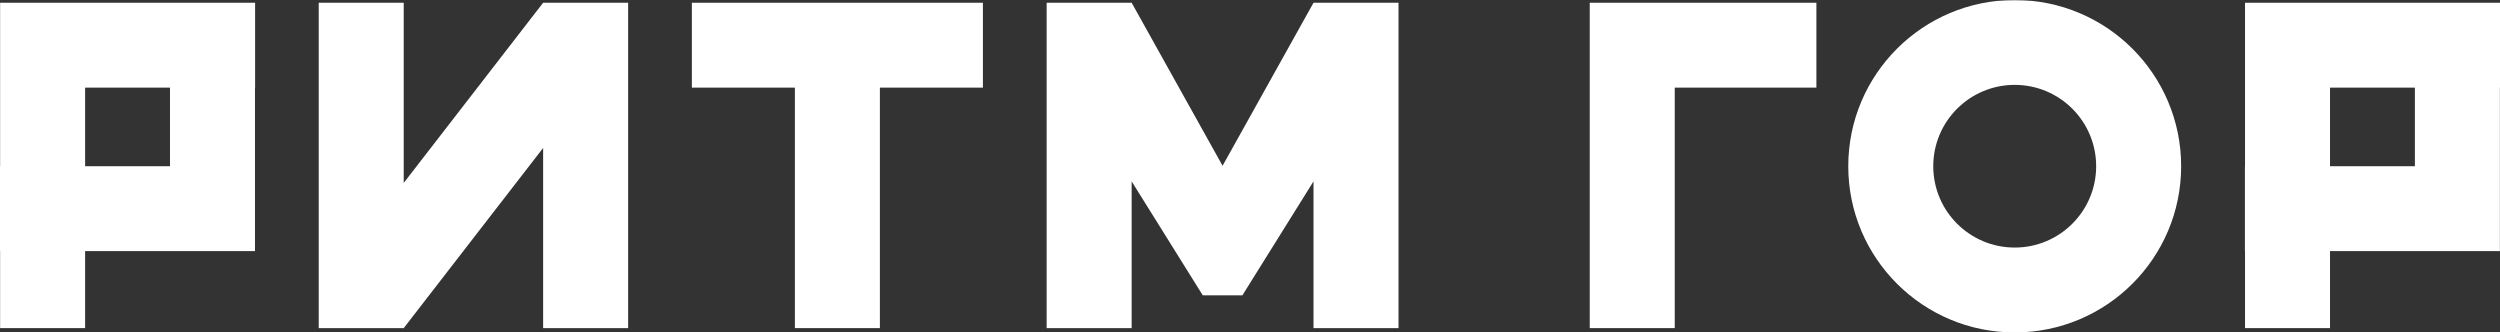 <?xml version="1.0" encoding="UTF-8"?> <svg xmlns="http://www.w3.org/2000/svg" width="1301" height="173" viewBox="0 0 1301 173" fill="none"><rect x="0" y="0" width="1301" height="173" fill="#333333" stroke="none"/> <path d="M413.661 1.43H360.05V45.6H413.661V170.749H457.892V45.6H511.504V1.43H457.892H413.661Z" fill="white"></path> <path d="M636.23 86.269L588.906 1.429H544.675V170.75H588.906V94.382L625.916 153.679H636.23H646.543L683.553 94.382V170.75H727.784V1.429H683.553L636.23 86.269Z" fill="white"></path> <path d="M210.095 95.187V1.429H165.864V170.75H210.095L282.646 76.992V170.75H326.877V1.429H282.646L210.095 95.187Z" fill="white"></path> <path d="M44.293 1.43H0.062V45.6V86.501H0V130.669H0.062V170.749H44.293V130.669H88.462H132.691V86.501V45.6H132.755V1.43H44.293ZM44.293 45.6H88.462V86.501H44.293V45.6Z" fill="white"></path> <path d="M827.302 1.43V45.6V170.749H871.533V45.6H945.252V1.43H871.533H827.302Z" fill="white"></path> <path d="M1212.54 1.43H1168.31V45.6V86.501H1168.25V130.669H1168.31V170.749H1212.54V130.669H1256.71H1300.94V86.501V45.6H1301V1.43H1212.54ZM1212.54 45.6H1256.71V86.501H1212.54V45.6Z" fill="white"></path> <mask id="mask0_56_107" style="mask-type:luminance" maskUnits="userSpaceOnUse" x="0" y="-1" width="1301" height="174"> <path d="M0 -0.001H1301V173H0V-0.001Z" fill="white"></path> </mask> <g mask="url(#mask0_56_107)"> <path d="M1048.45 128.83C1025.05 128.83 1006.07 109.879 1006.07 86.5C1006.07 63.122 1025.05 44.169 1048.45 44.169C1071.87 44.169 1090.84 63.122 1090.84 86.5C1090.84 109.879 1071.87 128.83 1048.45 128.83ZM1048.45 -0.001C1000.62 -0.001 961.837 38.728 961.837 86.5C961.837 134.274 1000.62 173 1048.45 173C1096.29 173 1135.07 134.274 1135.07 86.5C1135.07 38.728 1096.29 -0.001 1048.45 -0.001Z" fill="white"></path> </g> </svg> 